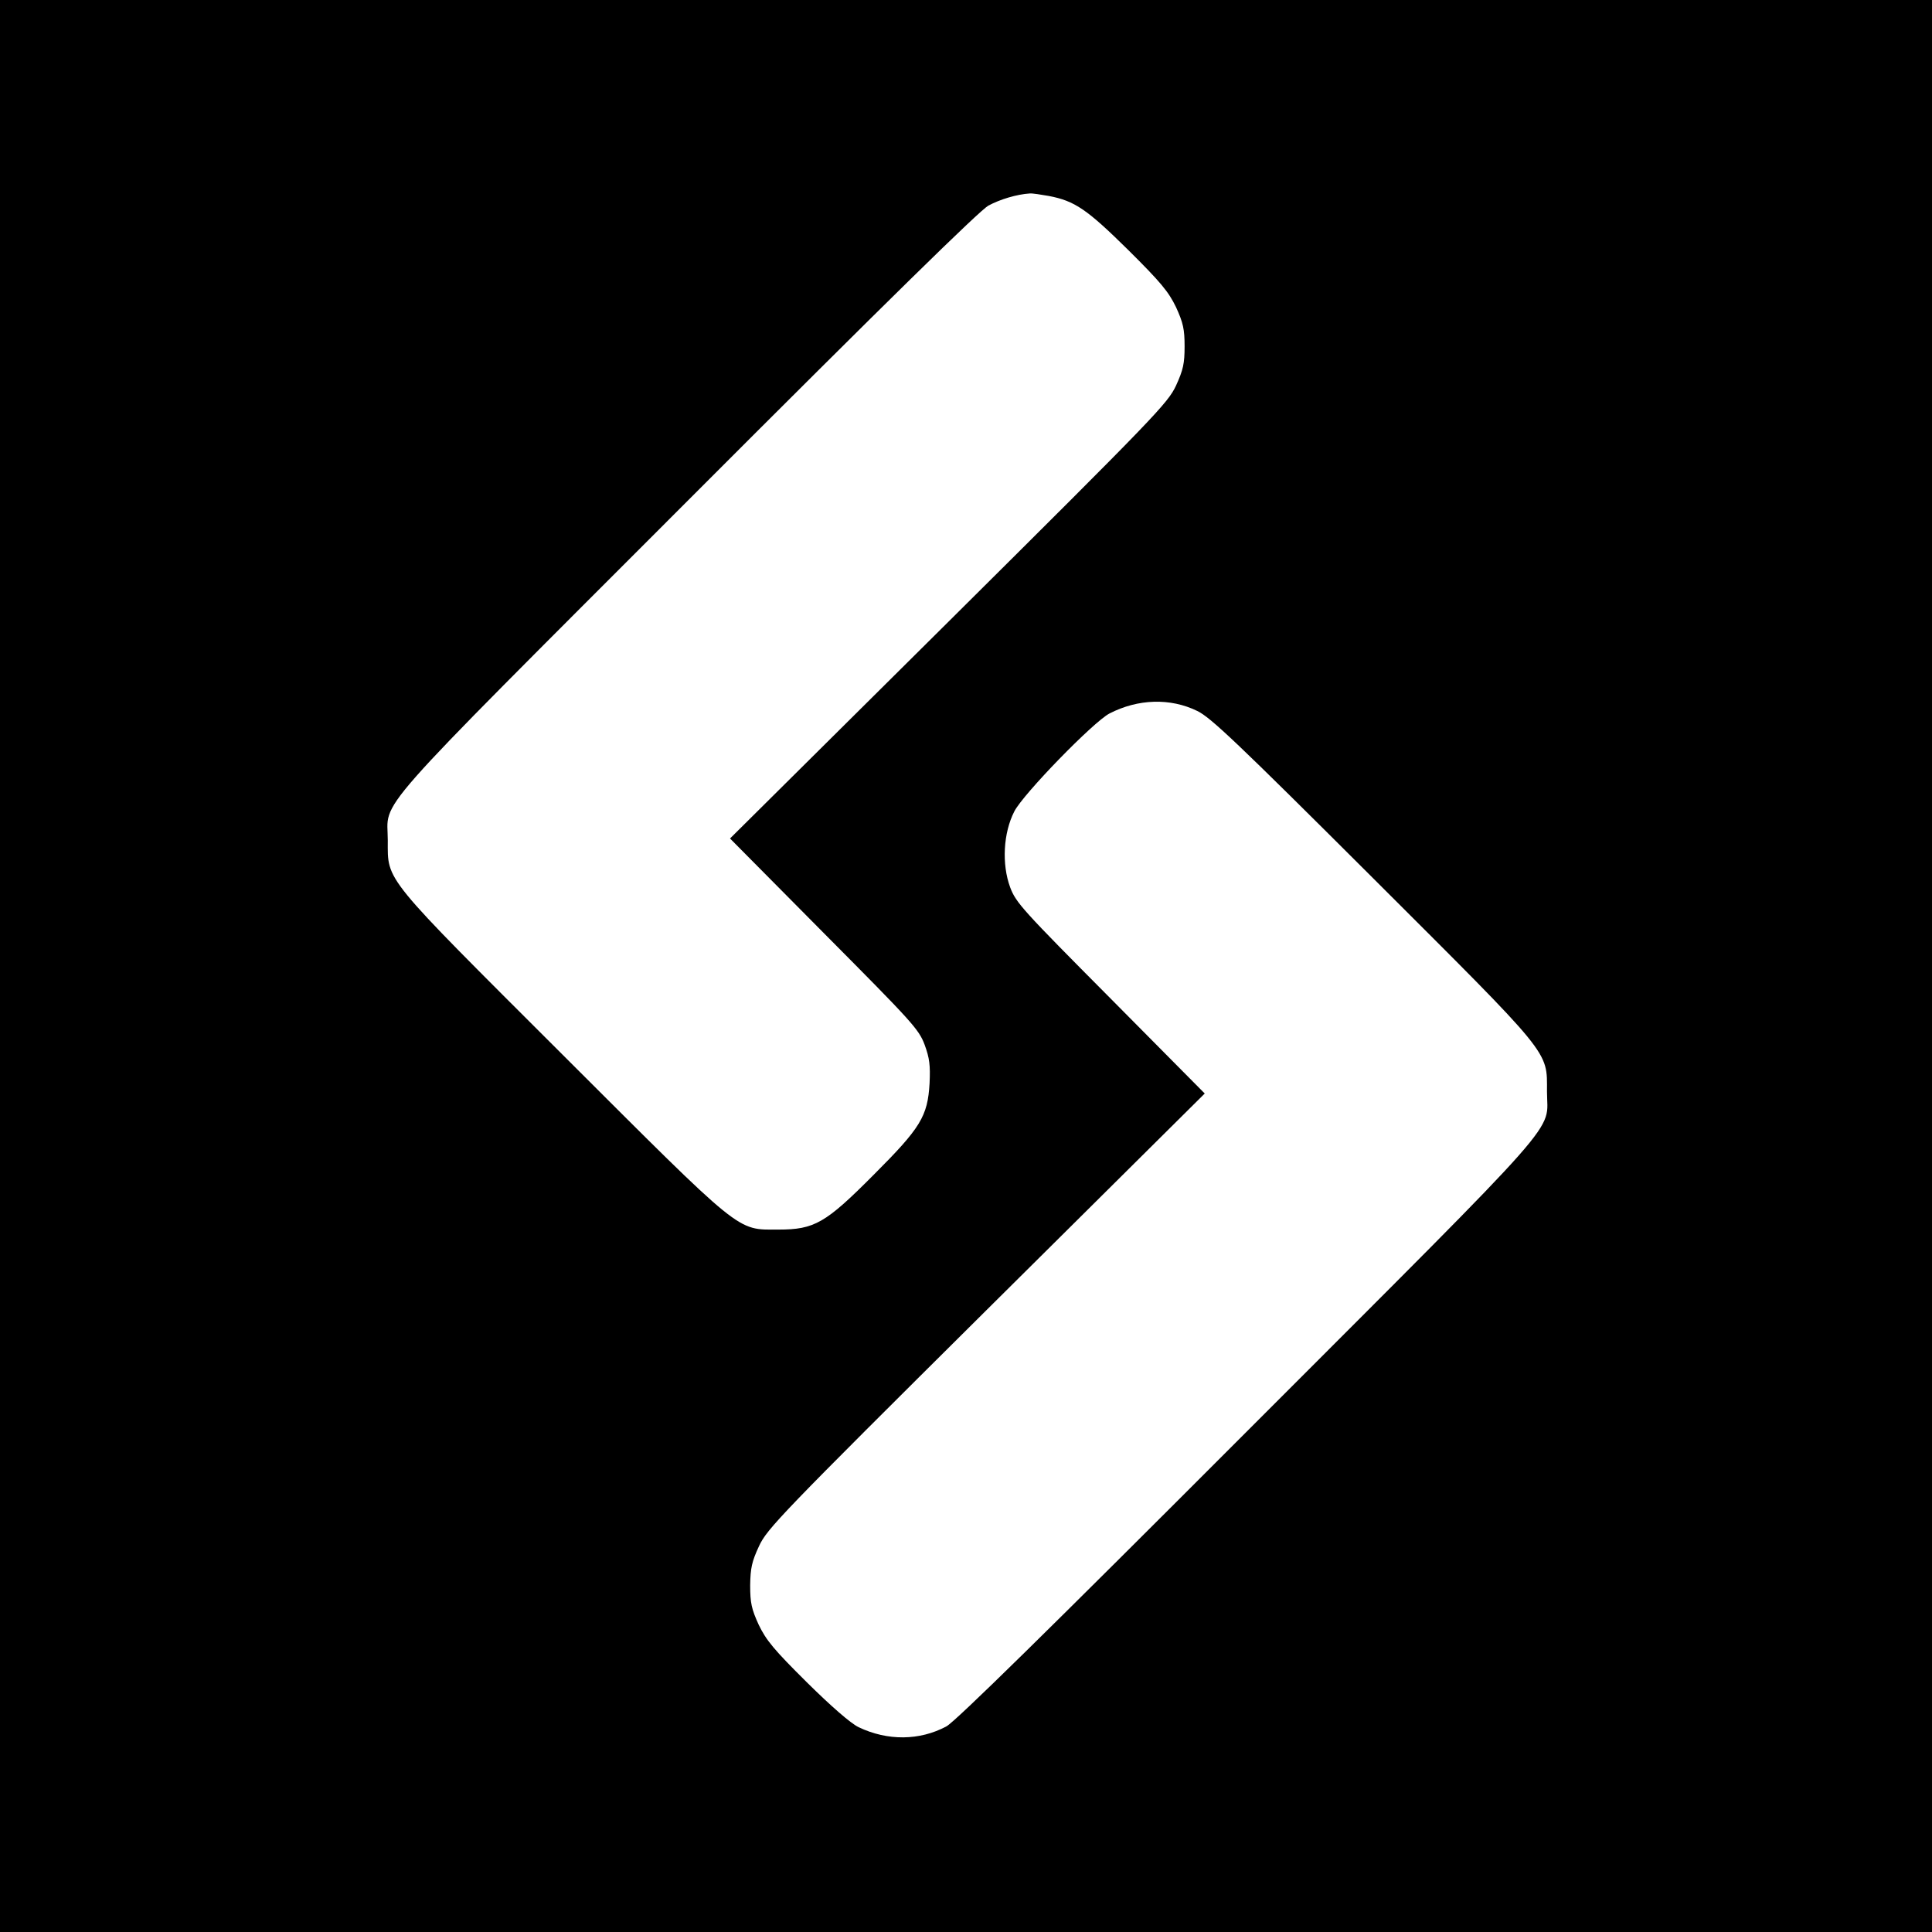 <?xml version="1.0" standalone="no"?>
<!DOCTYPE svg PUBLIC "-//W3C//DTD SVG 20010904//EN"
 "http://www.w3.org/TR/2001/REC-SVG-20010904/DTD/svg10.dtd">
<svg version="1.0" xmlns="http://www.w3.org/2000/svg"
 width="700pt" height="700pt" viewBox="0 0 700 700"
 preserveAspectRatio="xMidYMid meet">
<g transform="translate(0,700) scale(0.1,-0.1)"
fill="#000000" stroke="none">
<path d="M0 3500 l0 -3500 3500 0 3500 0 0 3500 0 3500 -3500 0 -3500 0 0
-3500z m3800 2790 c94 -18 138 -48 287 -195 119 -118 147 -152 174 -208 26
-57 31 -80 31 -142 0 -62 -5 -85 -31 -142 -30 -64 -73 -109 -824 -855 l-792
-786 341 -344 c319 -321 343 -347 364 -403 18 -49 21 -75 18 -140 -7 -120 -32
-161 -203 -332 -174 -175 -214 -198 -345 -198 -153 0 -124 -23 -782 634 -655
654 -633 626 -633 776 0 154 -87 56 1083 1227 735 736 1060 1054 1093 1073 43
23 103 41 150 44 9 1 40 -4 69 -9z m538 -1866 c48 -23 145 -115 634 -603 655
-654 633 -626 633 -776 0 -154 87 -56 -1083 -1227 -728 -729 -1060 -1055
-1093 -1073 -97 -52 -213 -53 -318 -3 -29 14 -100 76 -188 163 -119 118 -147
152 -174 208 -26 57 -31 79 -31 143 1 63 6 86 32 142 29 63 79 115 823 854
l792 786 -341 344 c-319 321 -343 347 -364 403 -31 84 -25 197 15 275 32 63
287 325 345 355 103 53 220 57 318 9z"/>
</g>
</svg>
